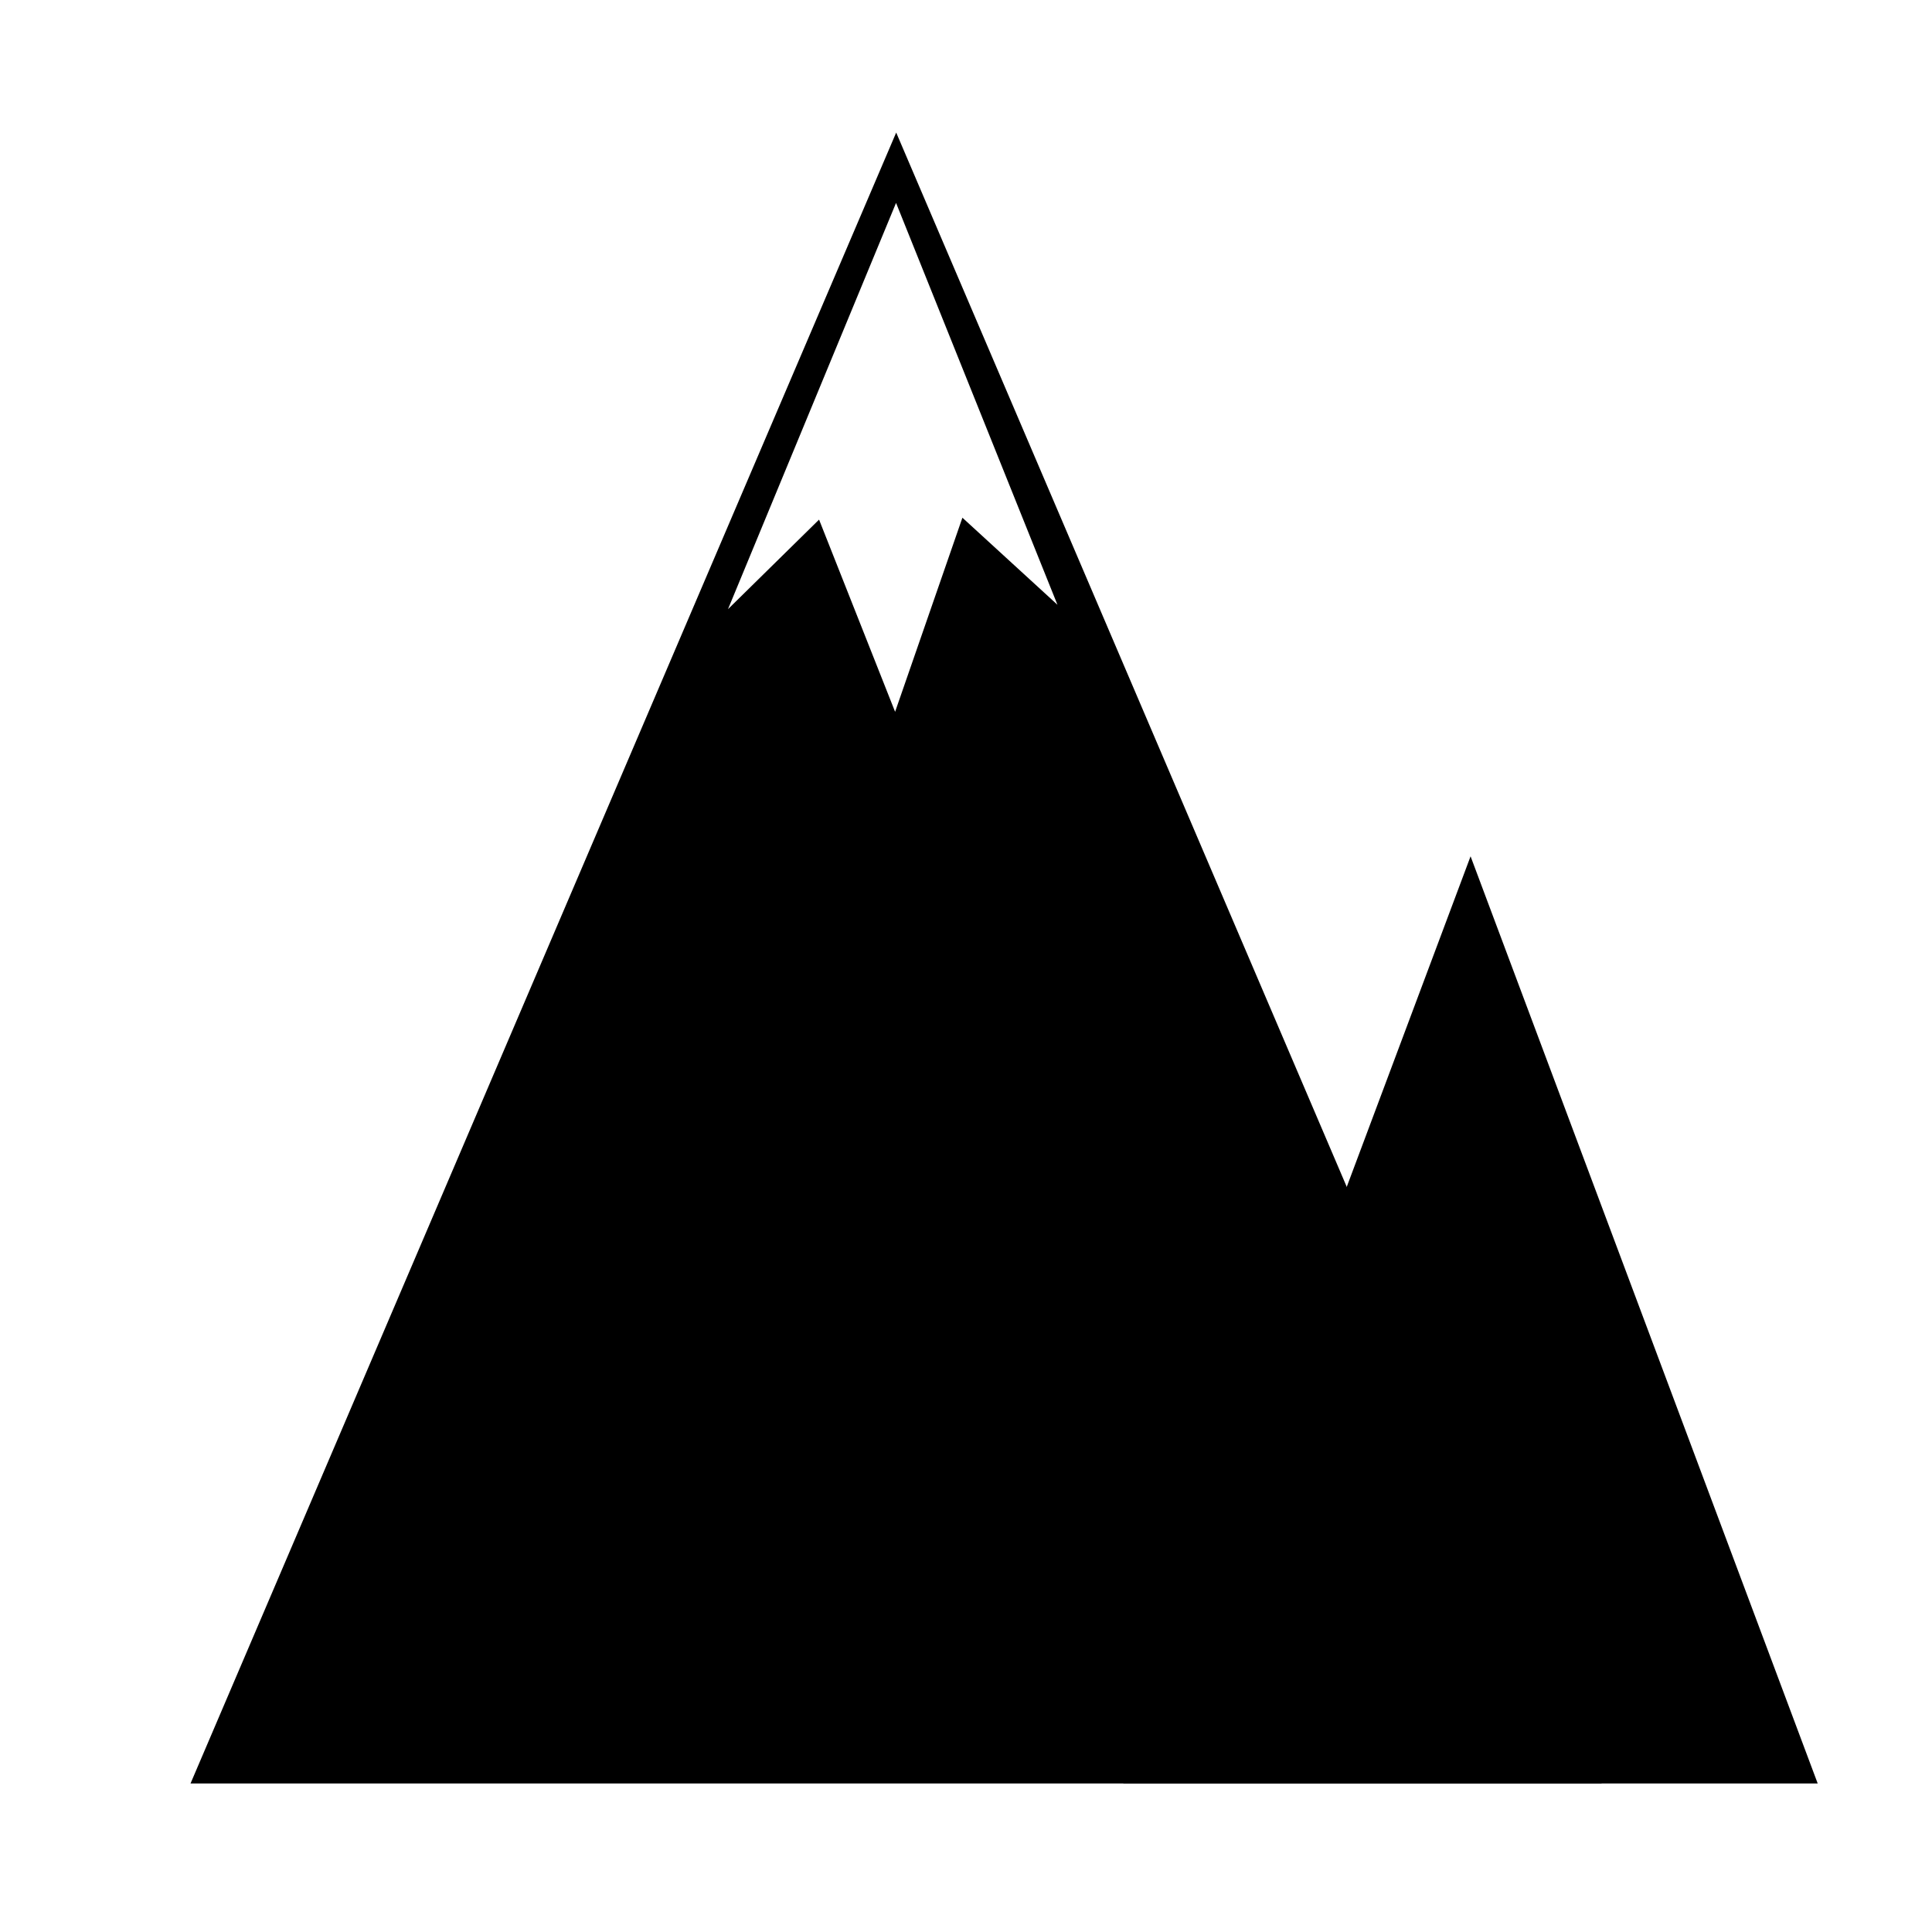 <?xml version="1.0" encoding="UTF-8"?>
<!-- Uploaded to: SVG Repo, www.svgrepo.com, Generator: SVG Repo Mixer Tools -->
<svg fill="#000000" width="800px" height="800px" version="1.1" viewBox="144 144 512 512" xmlns="http://www.w3.org/2000/svg">
 <g>
  <path d="m533.66 376.32-89.277 238.45h178.6z"/>
  <path d="m625.71 616.64h-184.04l92.047-245.71zm-178.6-3.777h173.16l-86.555-231.15z"/>
  <path d="m381.51 183.91-184.14 430.86h368.29zm0 154.16-21.16-53.051-28.719 28.266 49.879-120.51 47.762 118.55-29.27-26.805z"/>
  <path d="m568.47 616.64h-373.98l187.01-437.51zm-368.23-3.777h362.74l-174.47-407.68 45.645 113.16-33.301-30.48-19.246 55.668-21.914-55.164-33.352 32.797 43.426-105.2zm160.82-331.16 20.152 50.934 17.836-51.438 25.191 23.074-42.777-106.5-44.535 107.66z"/>
 </g>
</svg>